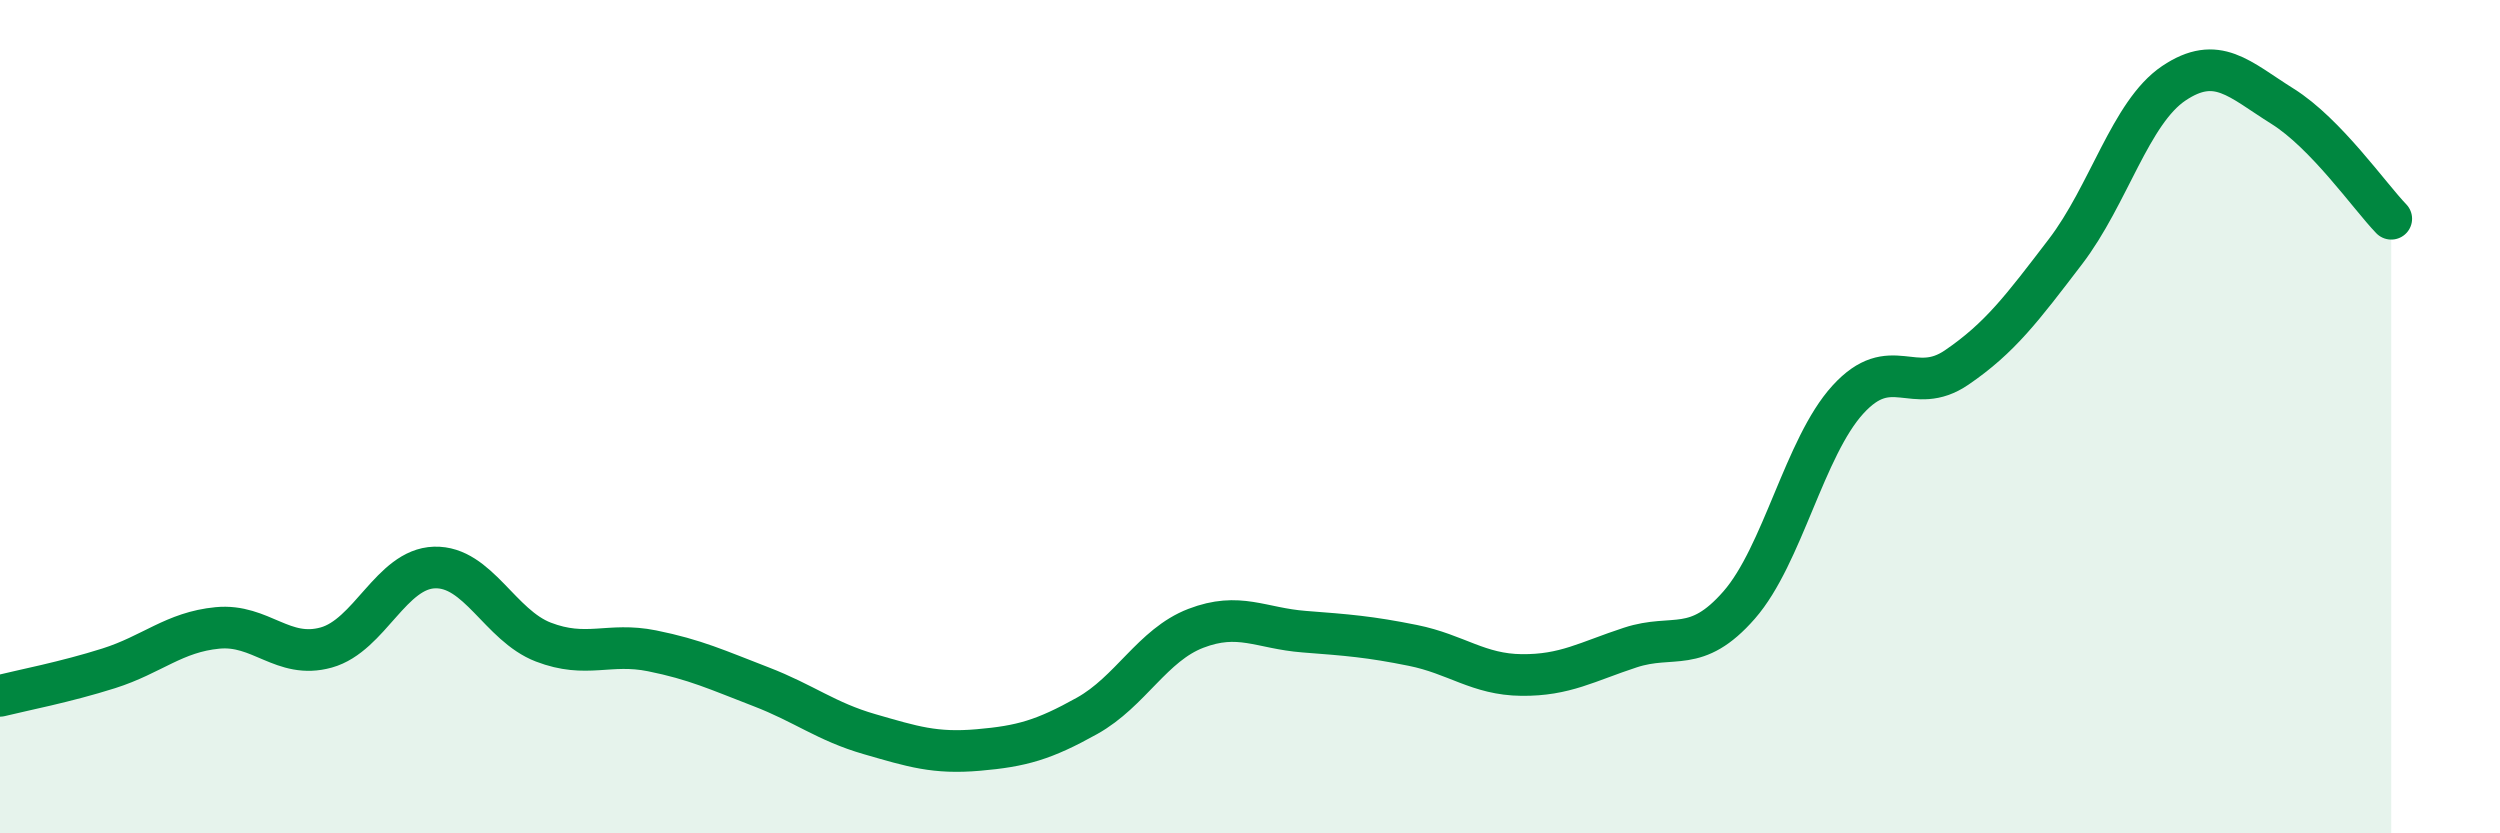 
    <svg width="60" height="20" viewBox="0 0 60 20" xmlns="http://www.w3.org/2000/svg">
      <path
        d="M 0,16.7 C 0.52,16.57 1.57,16.37 2.61,16.04 C 3.65,15.71 4.18,15.17 5.22,15.07 C 6.26,14.97 6.79,15.83 7.83,15.54 C 8.87,15.25 9.39,13.65 10.43,13.62 C 11.47,13.59 12,15.01 13.04,15.41 C 14.08,15.81 14.61,15.41 15.65,15.62 C 16.69,15.83 17.22,16.08 18.26,16.48 C 19.3,16.88 19.83,17.32 20.87,17.62 C 21.91,17.92 22.44,18.09 23.48,18 C 24.52,17.91 25.05,17.76 26.09,17.18 C 27.13,16.6 27.66,15.48 28.7,15.08 C 29.74,14.68 30.26,15.08 31.3,15.16 C 32.34,15.24 32.87,15.28 33.91,15.49 C 34.95,15.7 35.48,16.19 36.52,16.2 C 37.56,16.21 38.09,15.88 39.13,15.54 C 40.17,15.2 40.7,15.71 41.74,14.52 C 42.78,13.33 43.31,10.73 44.35,9.59 C 45.39,8.45 45.92,9.53 46.96,8.82 C 48,8.11 48.53,7.4 49.57,6.04 C 50.61,4.68 51.13,2.7 52.17,2 C 53.21,1.3 53.74,1.9 54.78,2.55 C 55.82,3.2 56.87,4.71 57.39,5.25L57.39 20L0 20Z"
        fill="#008740"
        opacity="0.1"
        stroke-linecap="round"
        stroke-linejoin="round"
      />
      <path
        d="M 0,16.7 C 0.52,16.57 1.57,16.37 2.61,16.04 C 3.65,15.71 4.18,15.17 5.22,15.07 C 6.26,14.97 6.79,15.83 7.83,15.54 C 8.87,15.25 9.39,13.65 10.43,13.62 C 11.47,13.59 12,15.01 13.04,15.41 C 14.08,15.81 14.61,15.41 15.65,15.62 C 16.69,15.83 17.22,16.08 18.26,16.48 C 19.3,16.88 19.83,17.32 20.87,17.62 C 21.91,17.92 22.44,18.09 23.48,18 C 24.52,17.91 25.05,17.76 26.09,17.18 C 27.13,16.6 27.66,15.48 28.7,15.08 C 29.74,14.68 30.26,15.08 31.3,15.16 C 32.34,15.24 32.87,15.28 33.91,15.49 C 34.95,15.7 35.48,16.19 36.52,16.2 C 37.56,16.21 38.09,15.88 39.13,15.54 C 40.17,15.2 40.7,15.71 41.74,14.52 C 42.78,13.33 43.31,10.73 44.35,9.59 C 45.39,8.45 45.92,9.53 46.96,8.82 C 48,8.11 48.53,7.4 49.57,6.04 C 50.61,4.68 51.13,2.7 52.17,2 C 53.21,1.3 53.74,1.9 54.78,2.55 C 55.82,3.2 56.87,4.71 57.39,5.25"
        stroke="#008740"
        stroke-width="1"
        fill="none"
        stroke-linecap="round"
        stroke-linejoin="round"
      />
    </svg>
  
